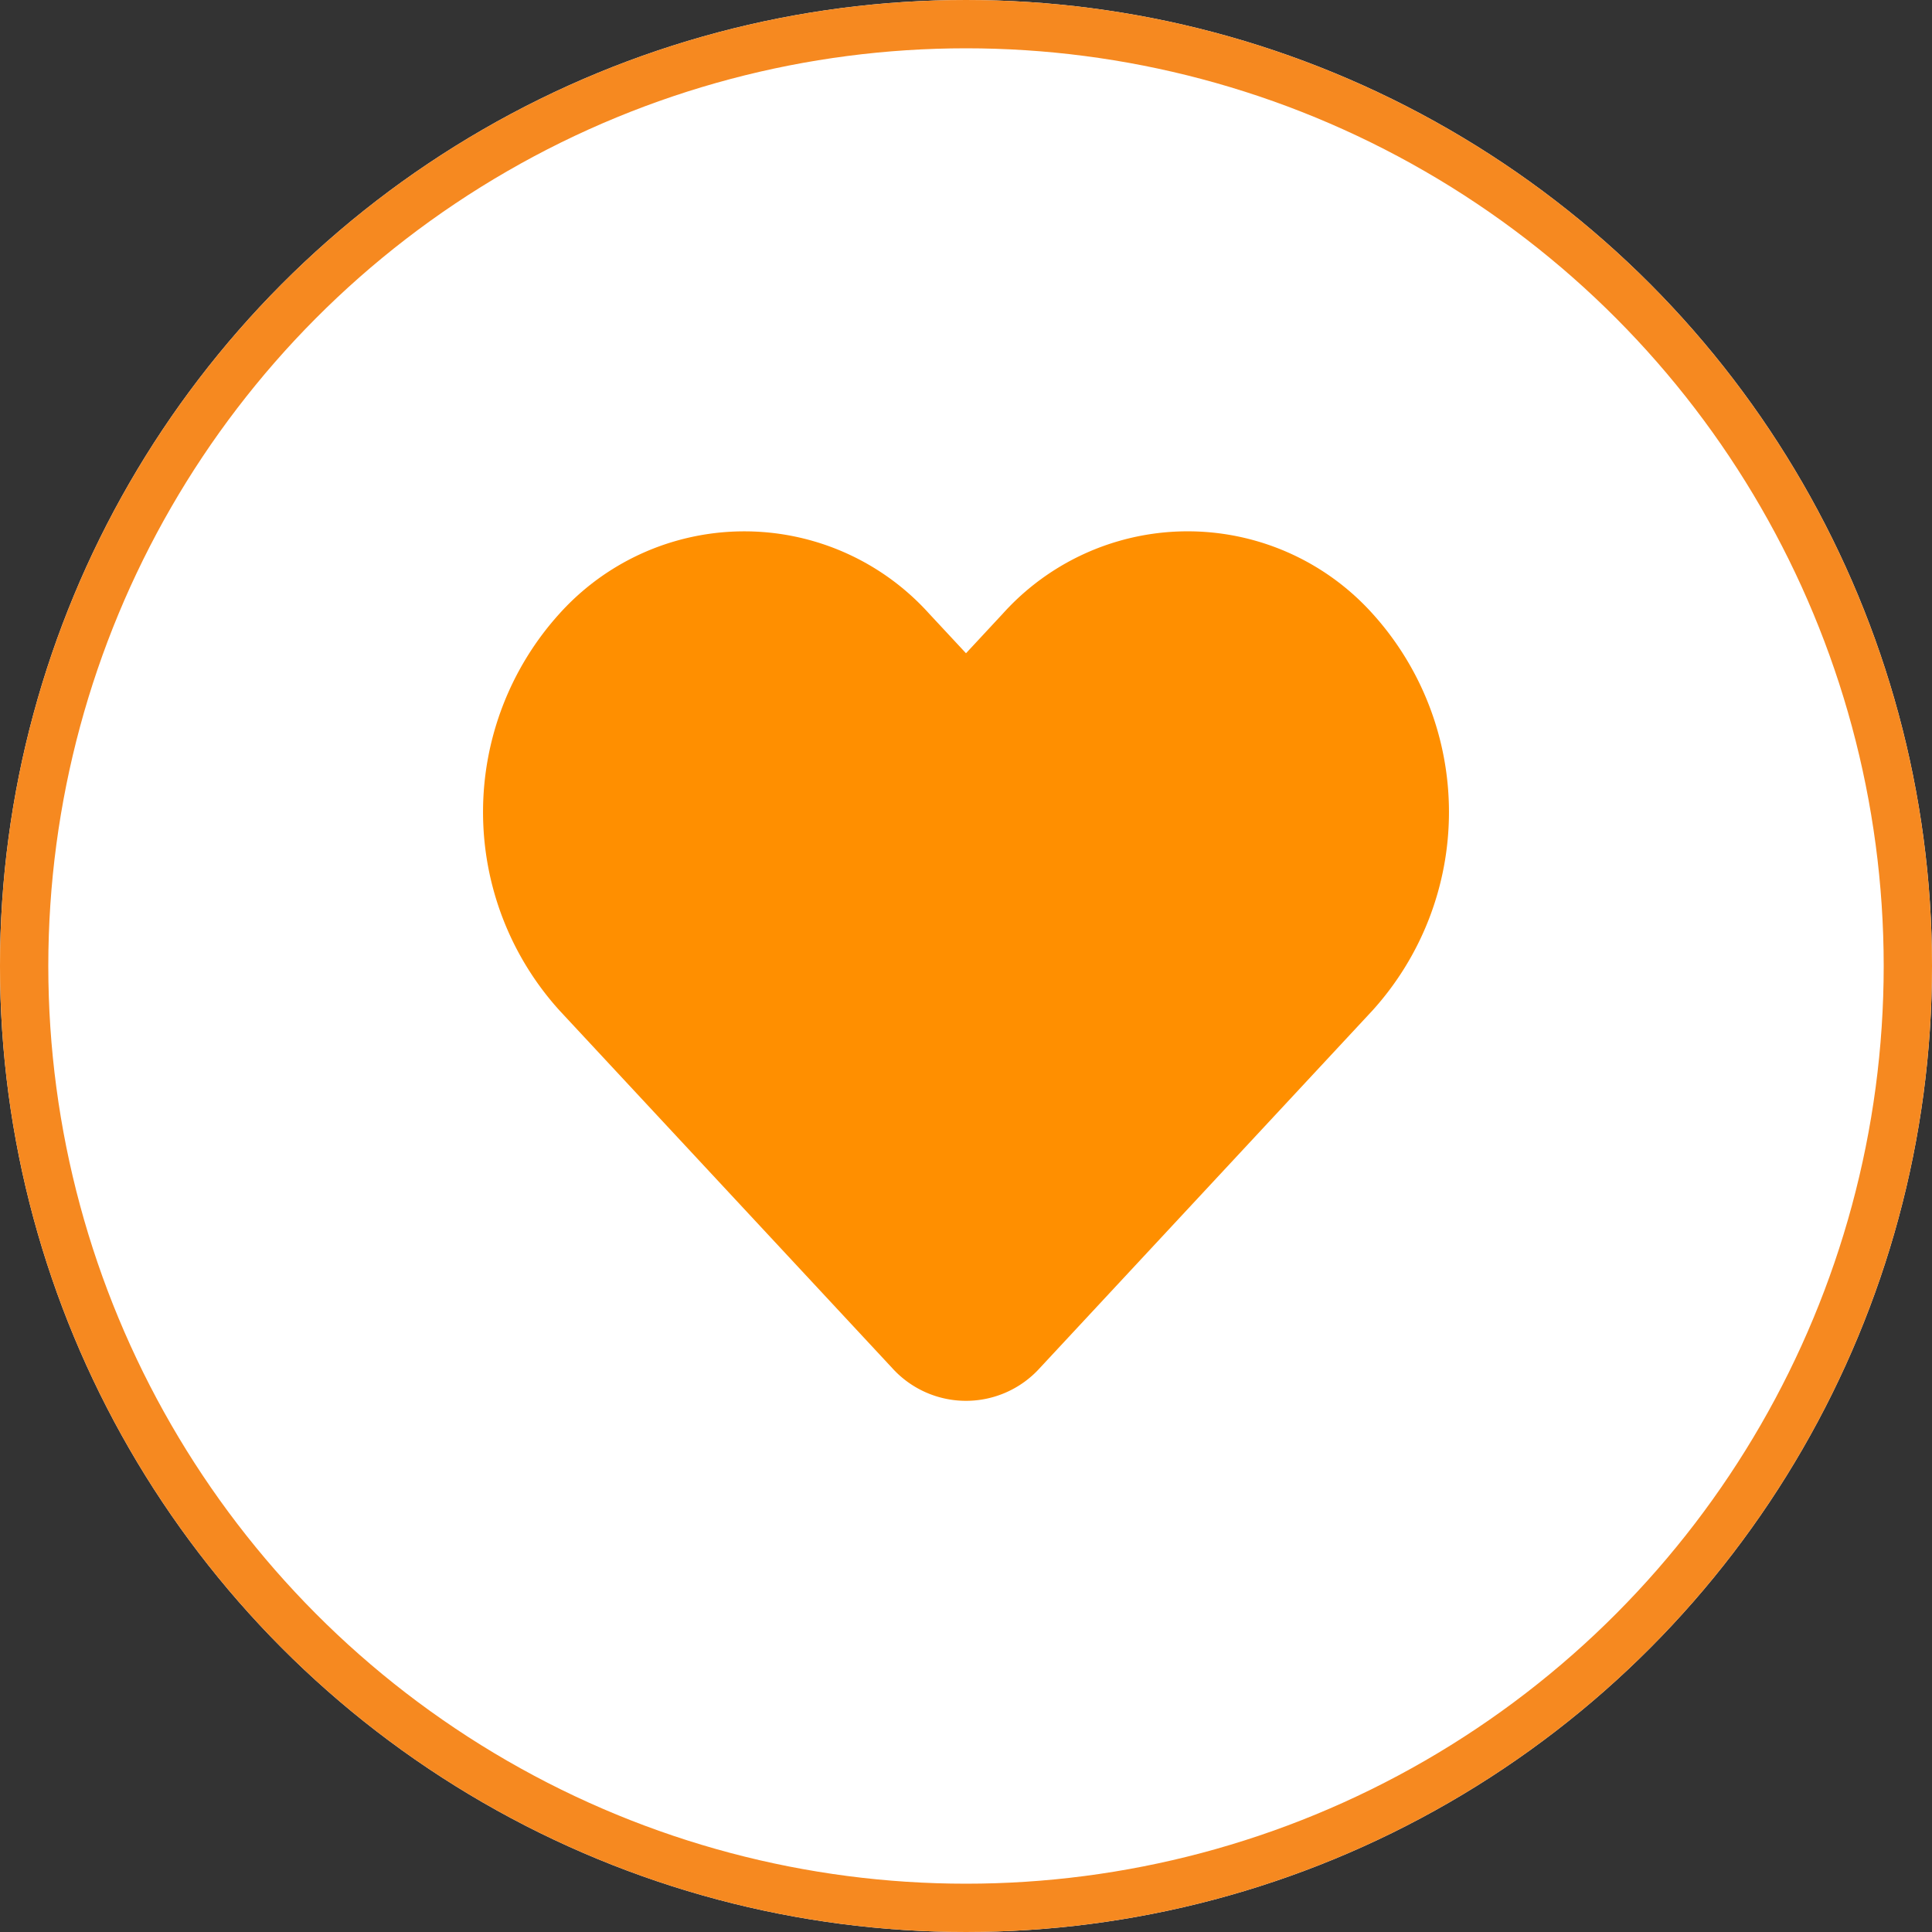 <svg id="clientes" xmlns="http://www.w3.org/2000/svg" xmlns:xlink="http://www.w3.org/1999/xlink" width="40" height="40" viewBox="0 0 40 40">
  <rect x="0" y="0" width="40" height="40" fill="#333333" stroke="none"/>
  <defs>
    <clipPath id="clip-path">
      <rect id="Rectangle_4221" data-name="Rectangle 4221" width="20" height="20" transform="translate(-21170 -10967)" fill="#fff" stroke="#707070" stroke-width="1"/>
    </clipPath>
  </defs>
  <g id="Ellipse_214" data-name="Ellipse 214" fill="#fff" stroke="#f68920" stroke-width="1">
    <circle cx="20" cy="20" r="20" stroke="none"/>
    <circle cx="20" cy="20" r="19.5" fill="none"/>
  </g>
  <g id="Mask_Group_390" data-name="Mask Group 390" transform="translate(21180 10977)" clip-path="url(#clip-path)">
    <path id="heart" d="M13.015,5.077,12.25,5.9l-.765-.822a5.149,5.149,0,0,0-7.65,0,6.122,6.122,0,0,0,0,8.219l6.885,7.4a2.06,2.06,0,0,0,3.06,0l6.885-7.4a6.122,6.122,0,0,0,0-8.219A5.149,5.149,0,0,0,13.015,5.077Z" transform="translate(-21172.25 -10969.375)" fill="#ff8f00"/>
  </g>
</svg>
